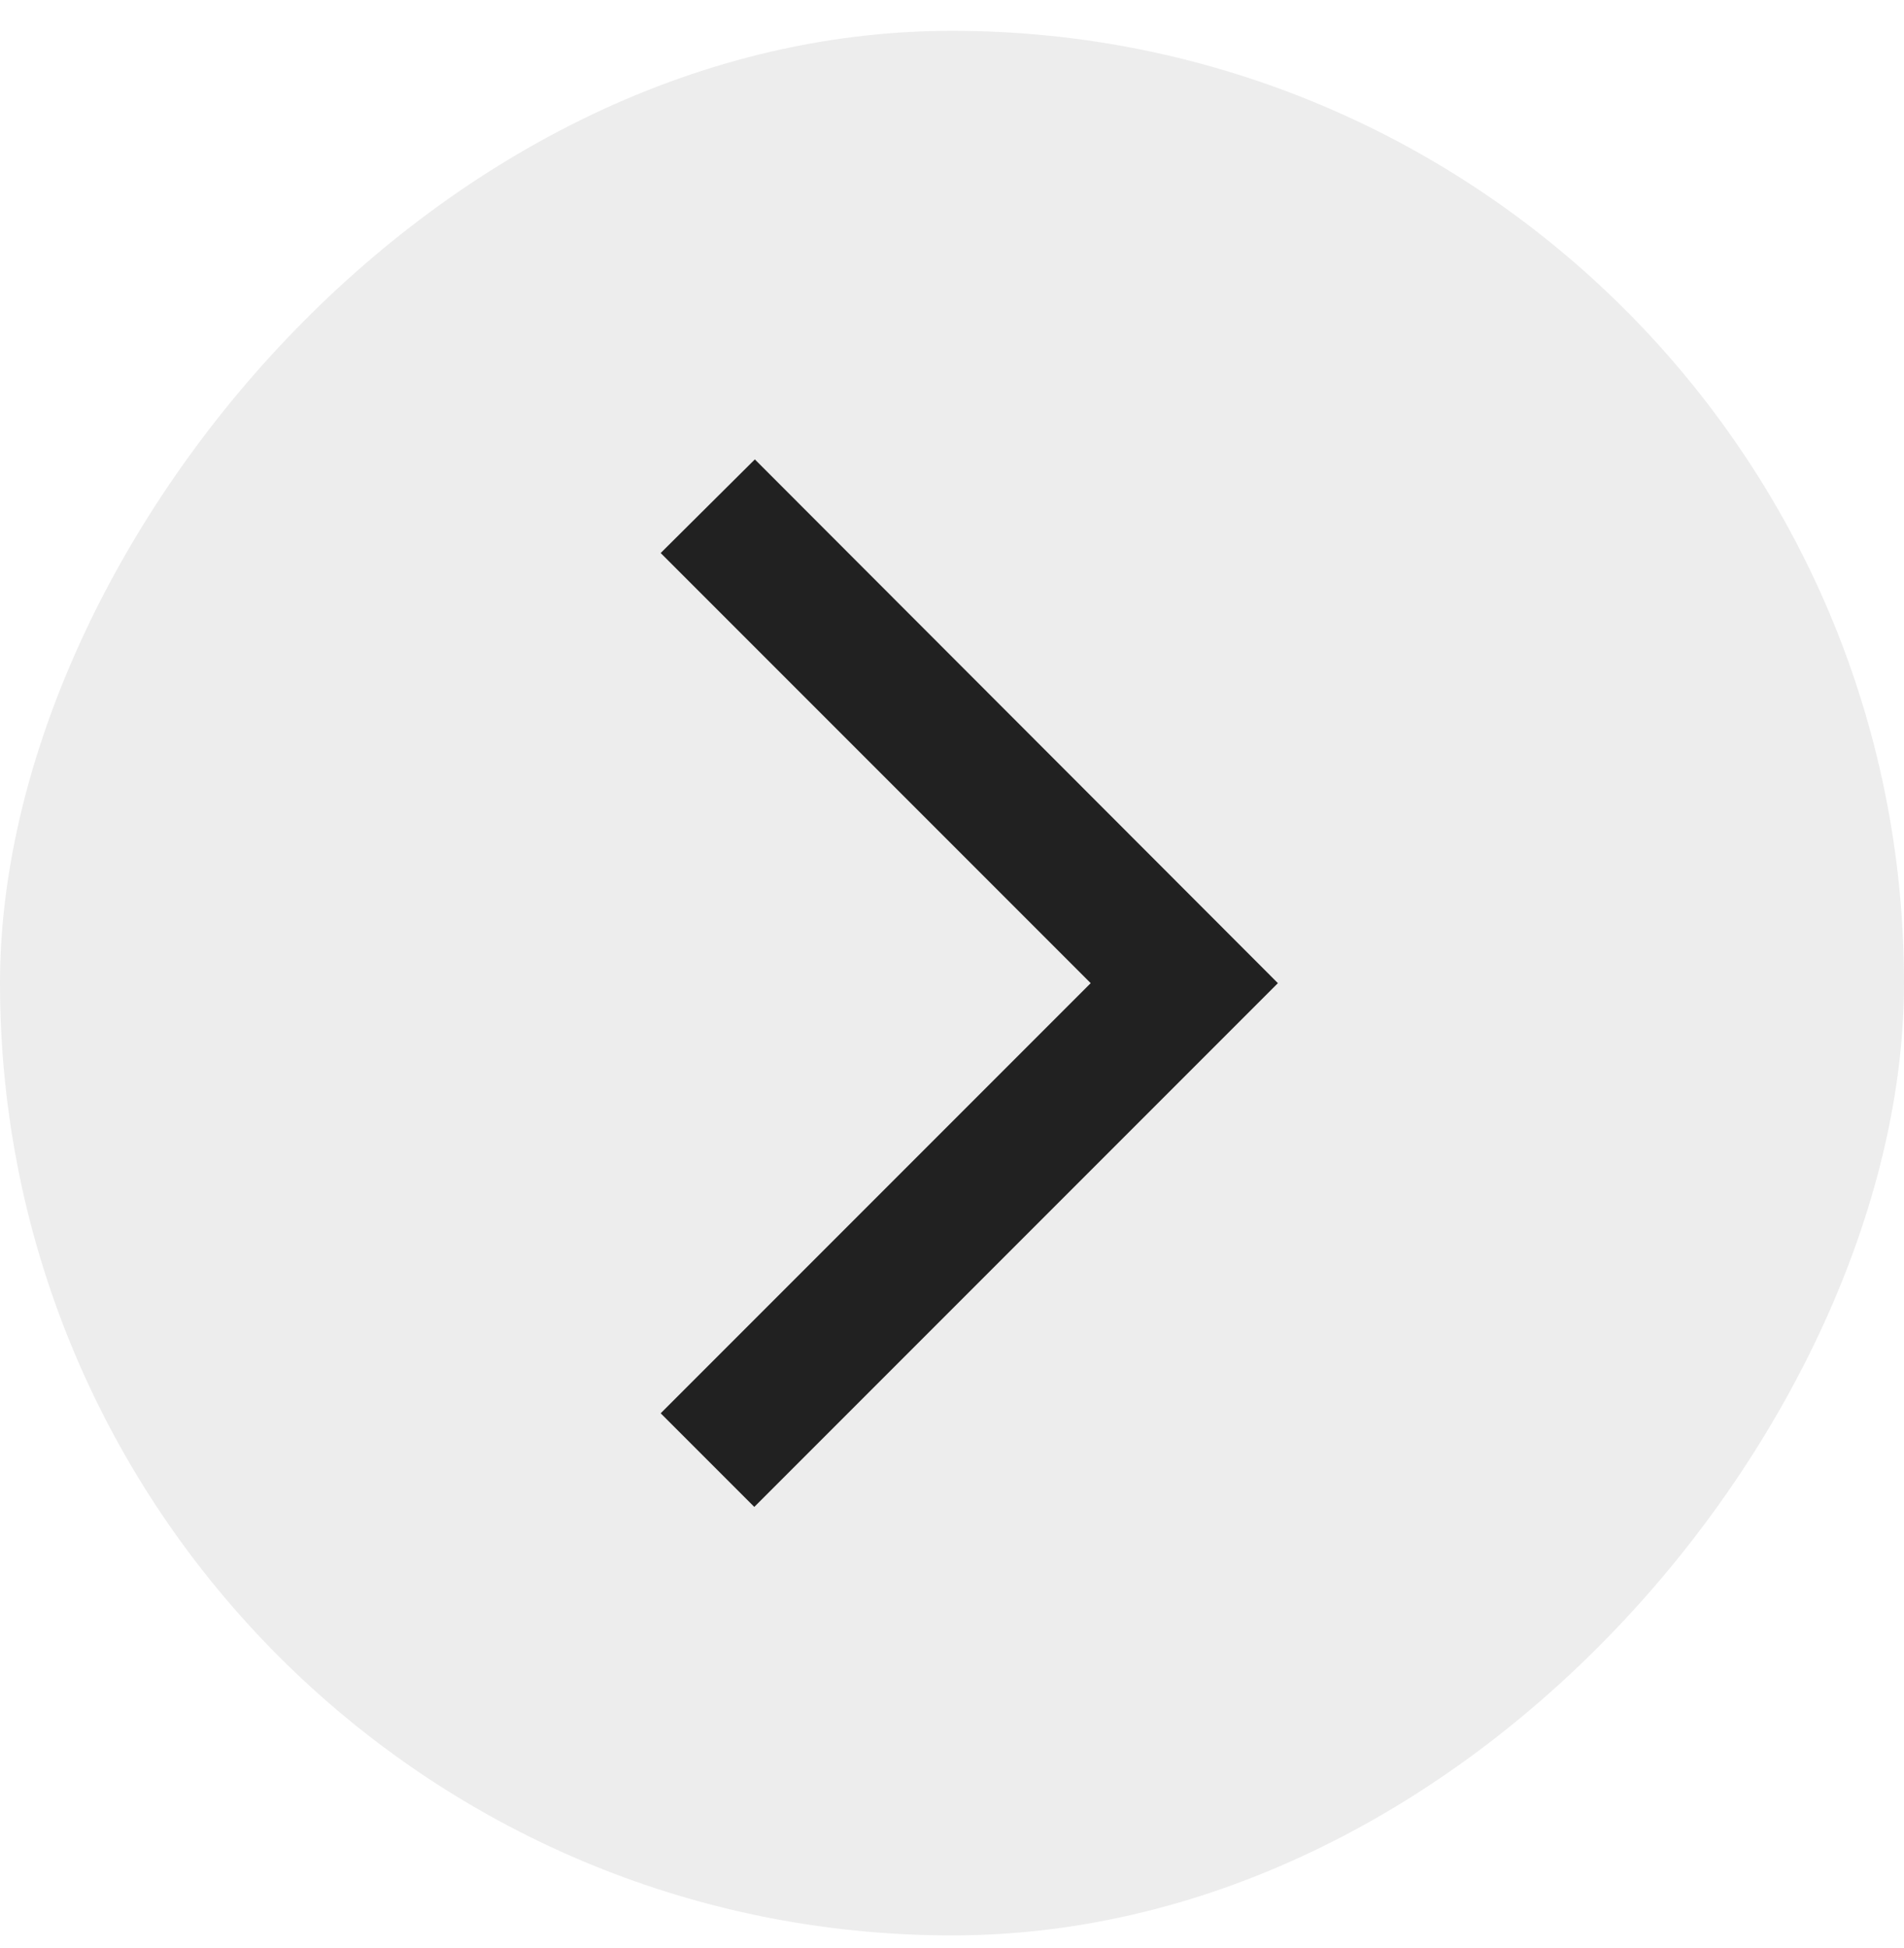<svg width="44" height="45" viewBox="0 0 44 45" fill="none" xmlns="http://www.w3.org/2000/svg">
<rect width="44" height="44" rx="22" transform="matrix(-1 0 0 1 44 0.712)" fill="#212121" fill-opacity="0.08"/>
<path d="M15.268 12.776L17.444 10.613L29.531 22.713L17.431 34.813L15.268 32.65L25.205 22.713L15.268 12.776Z" fill="#212121"/>
</svg>
